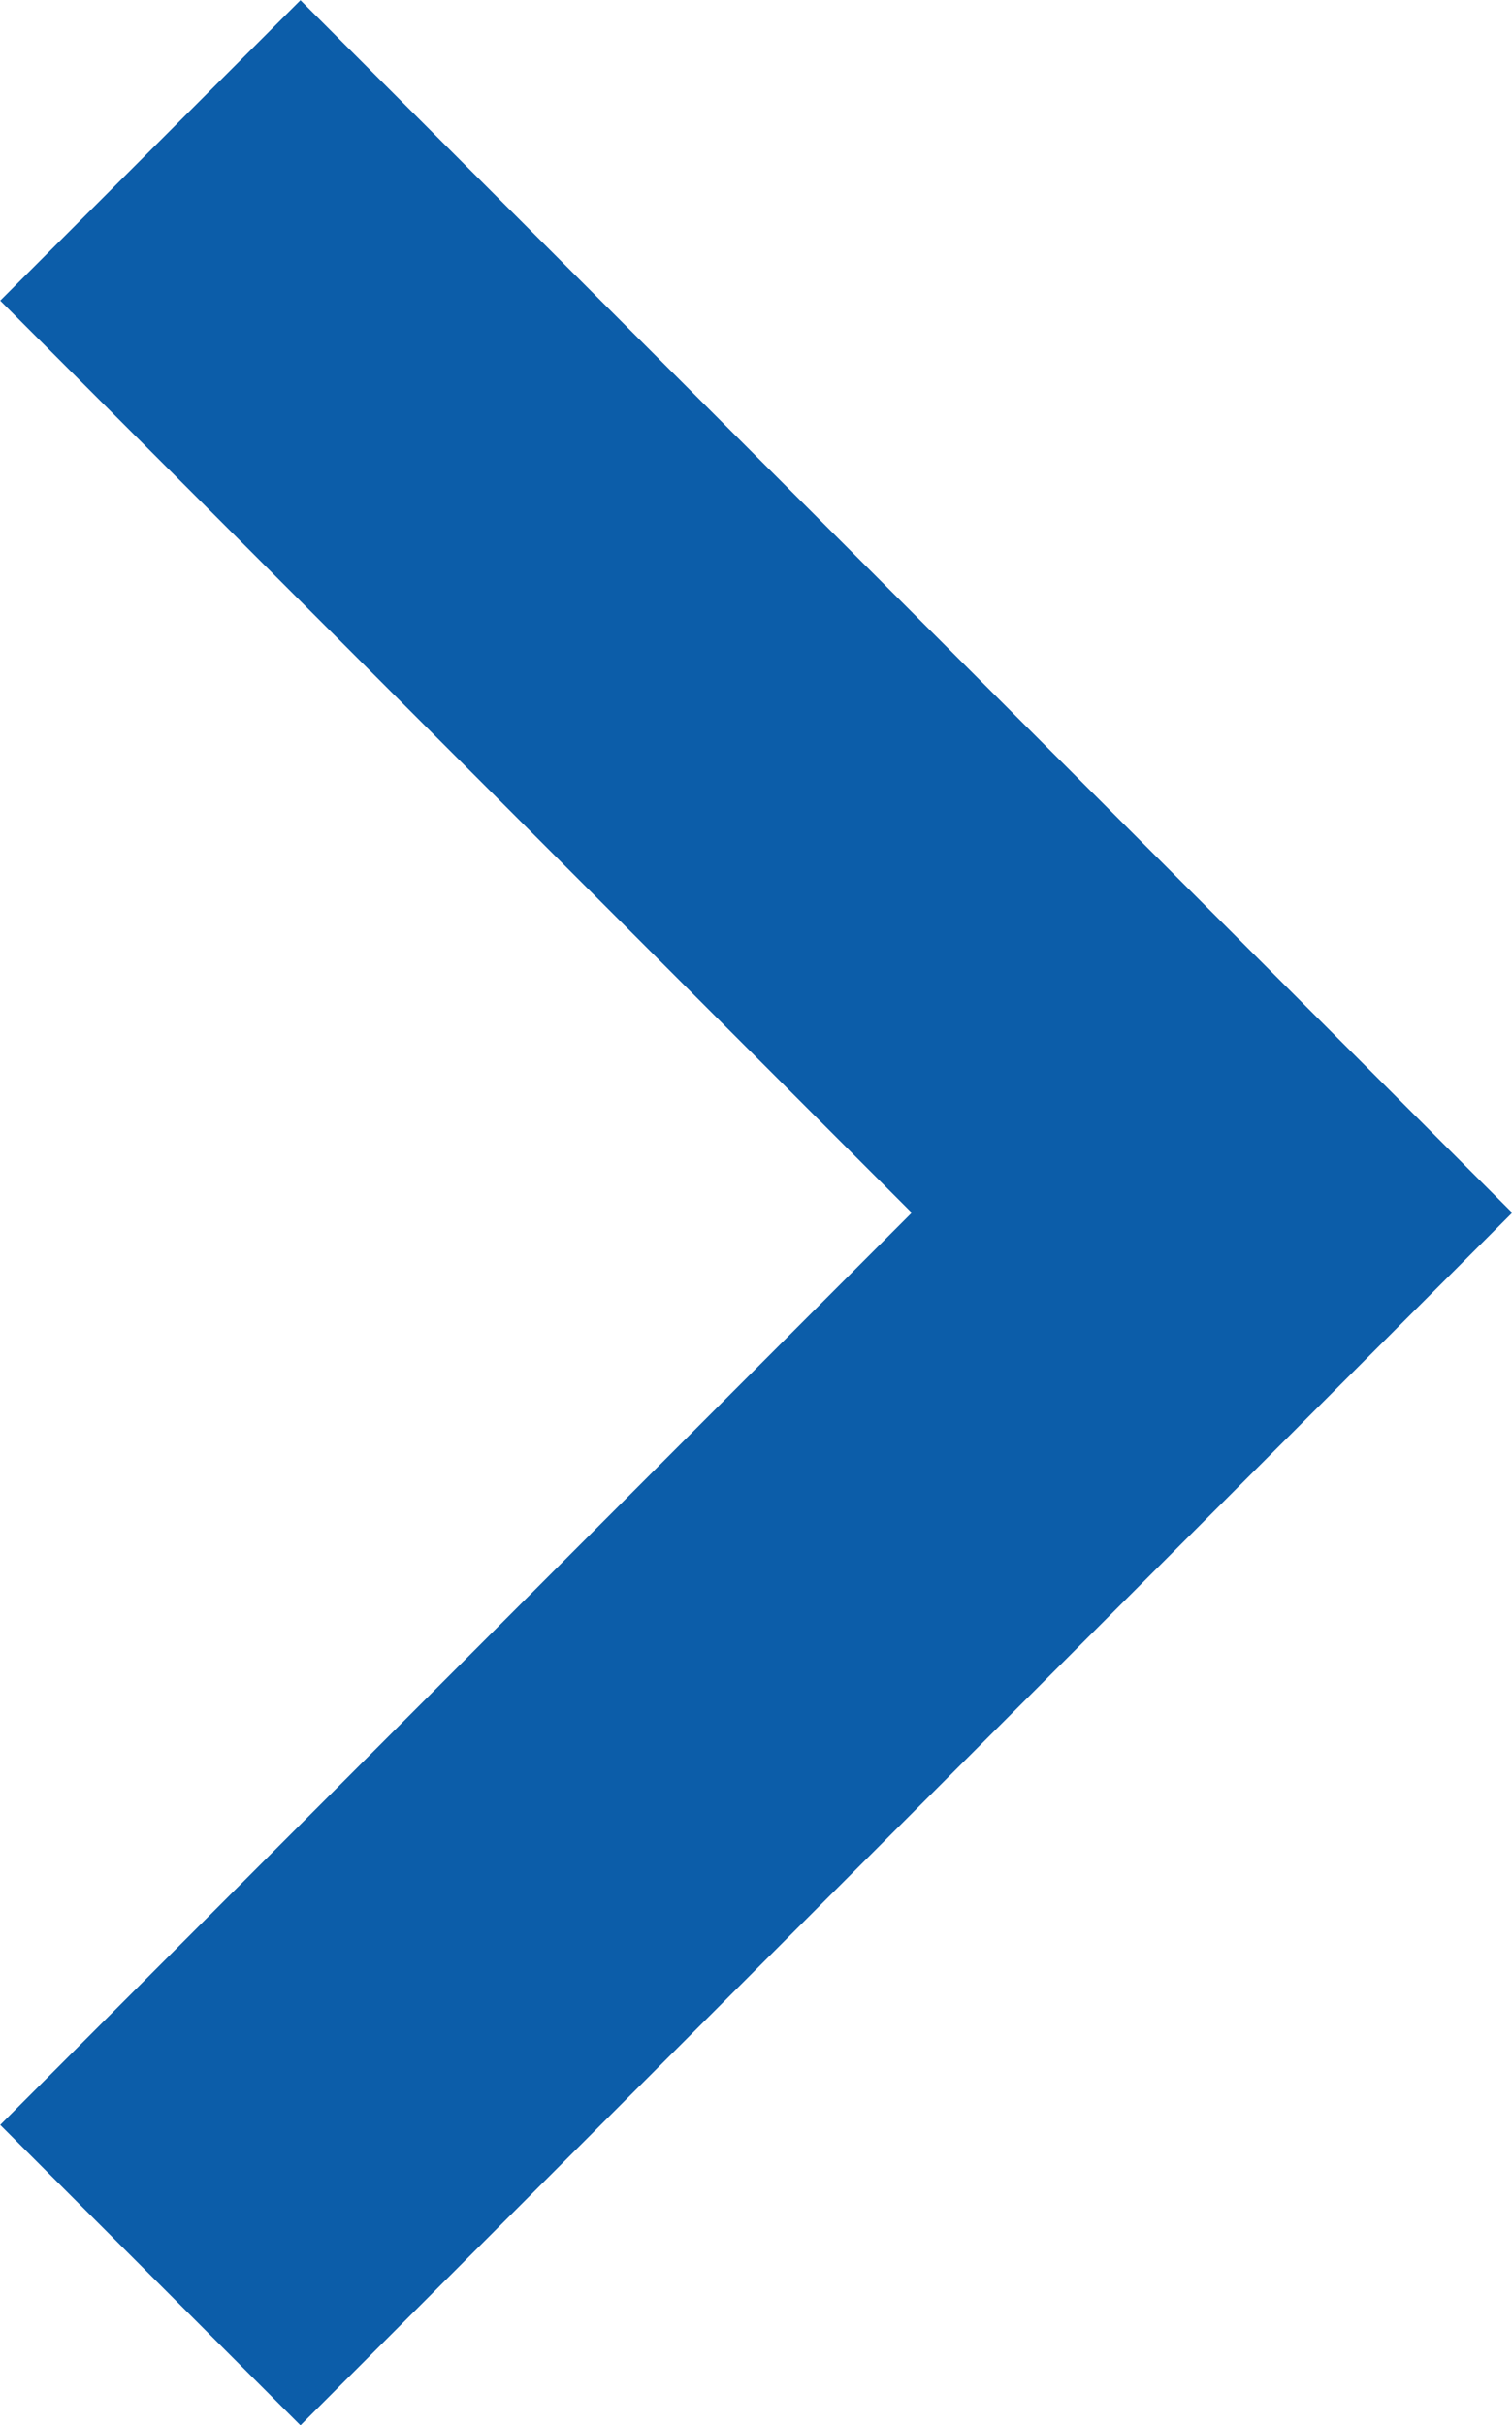 <svg xmlns="http://www.w3.org/2000/svg" width="7.121" height="11.414" viewBox="0 0 7.121 11.414"><defs><style>.a{fill:#0c5da9;}</style></defs><path class="a" d="M1050.971,1622.559l-1.414-1.414,4.293-4.293-4.293-4.293,1.414-1.414,5.707,5.707Z" transform="translate(-1049.556 -1611.144)"/></svg>